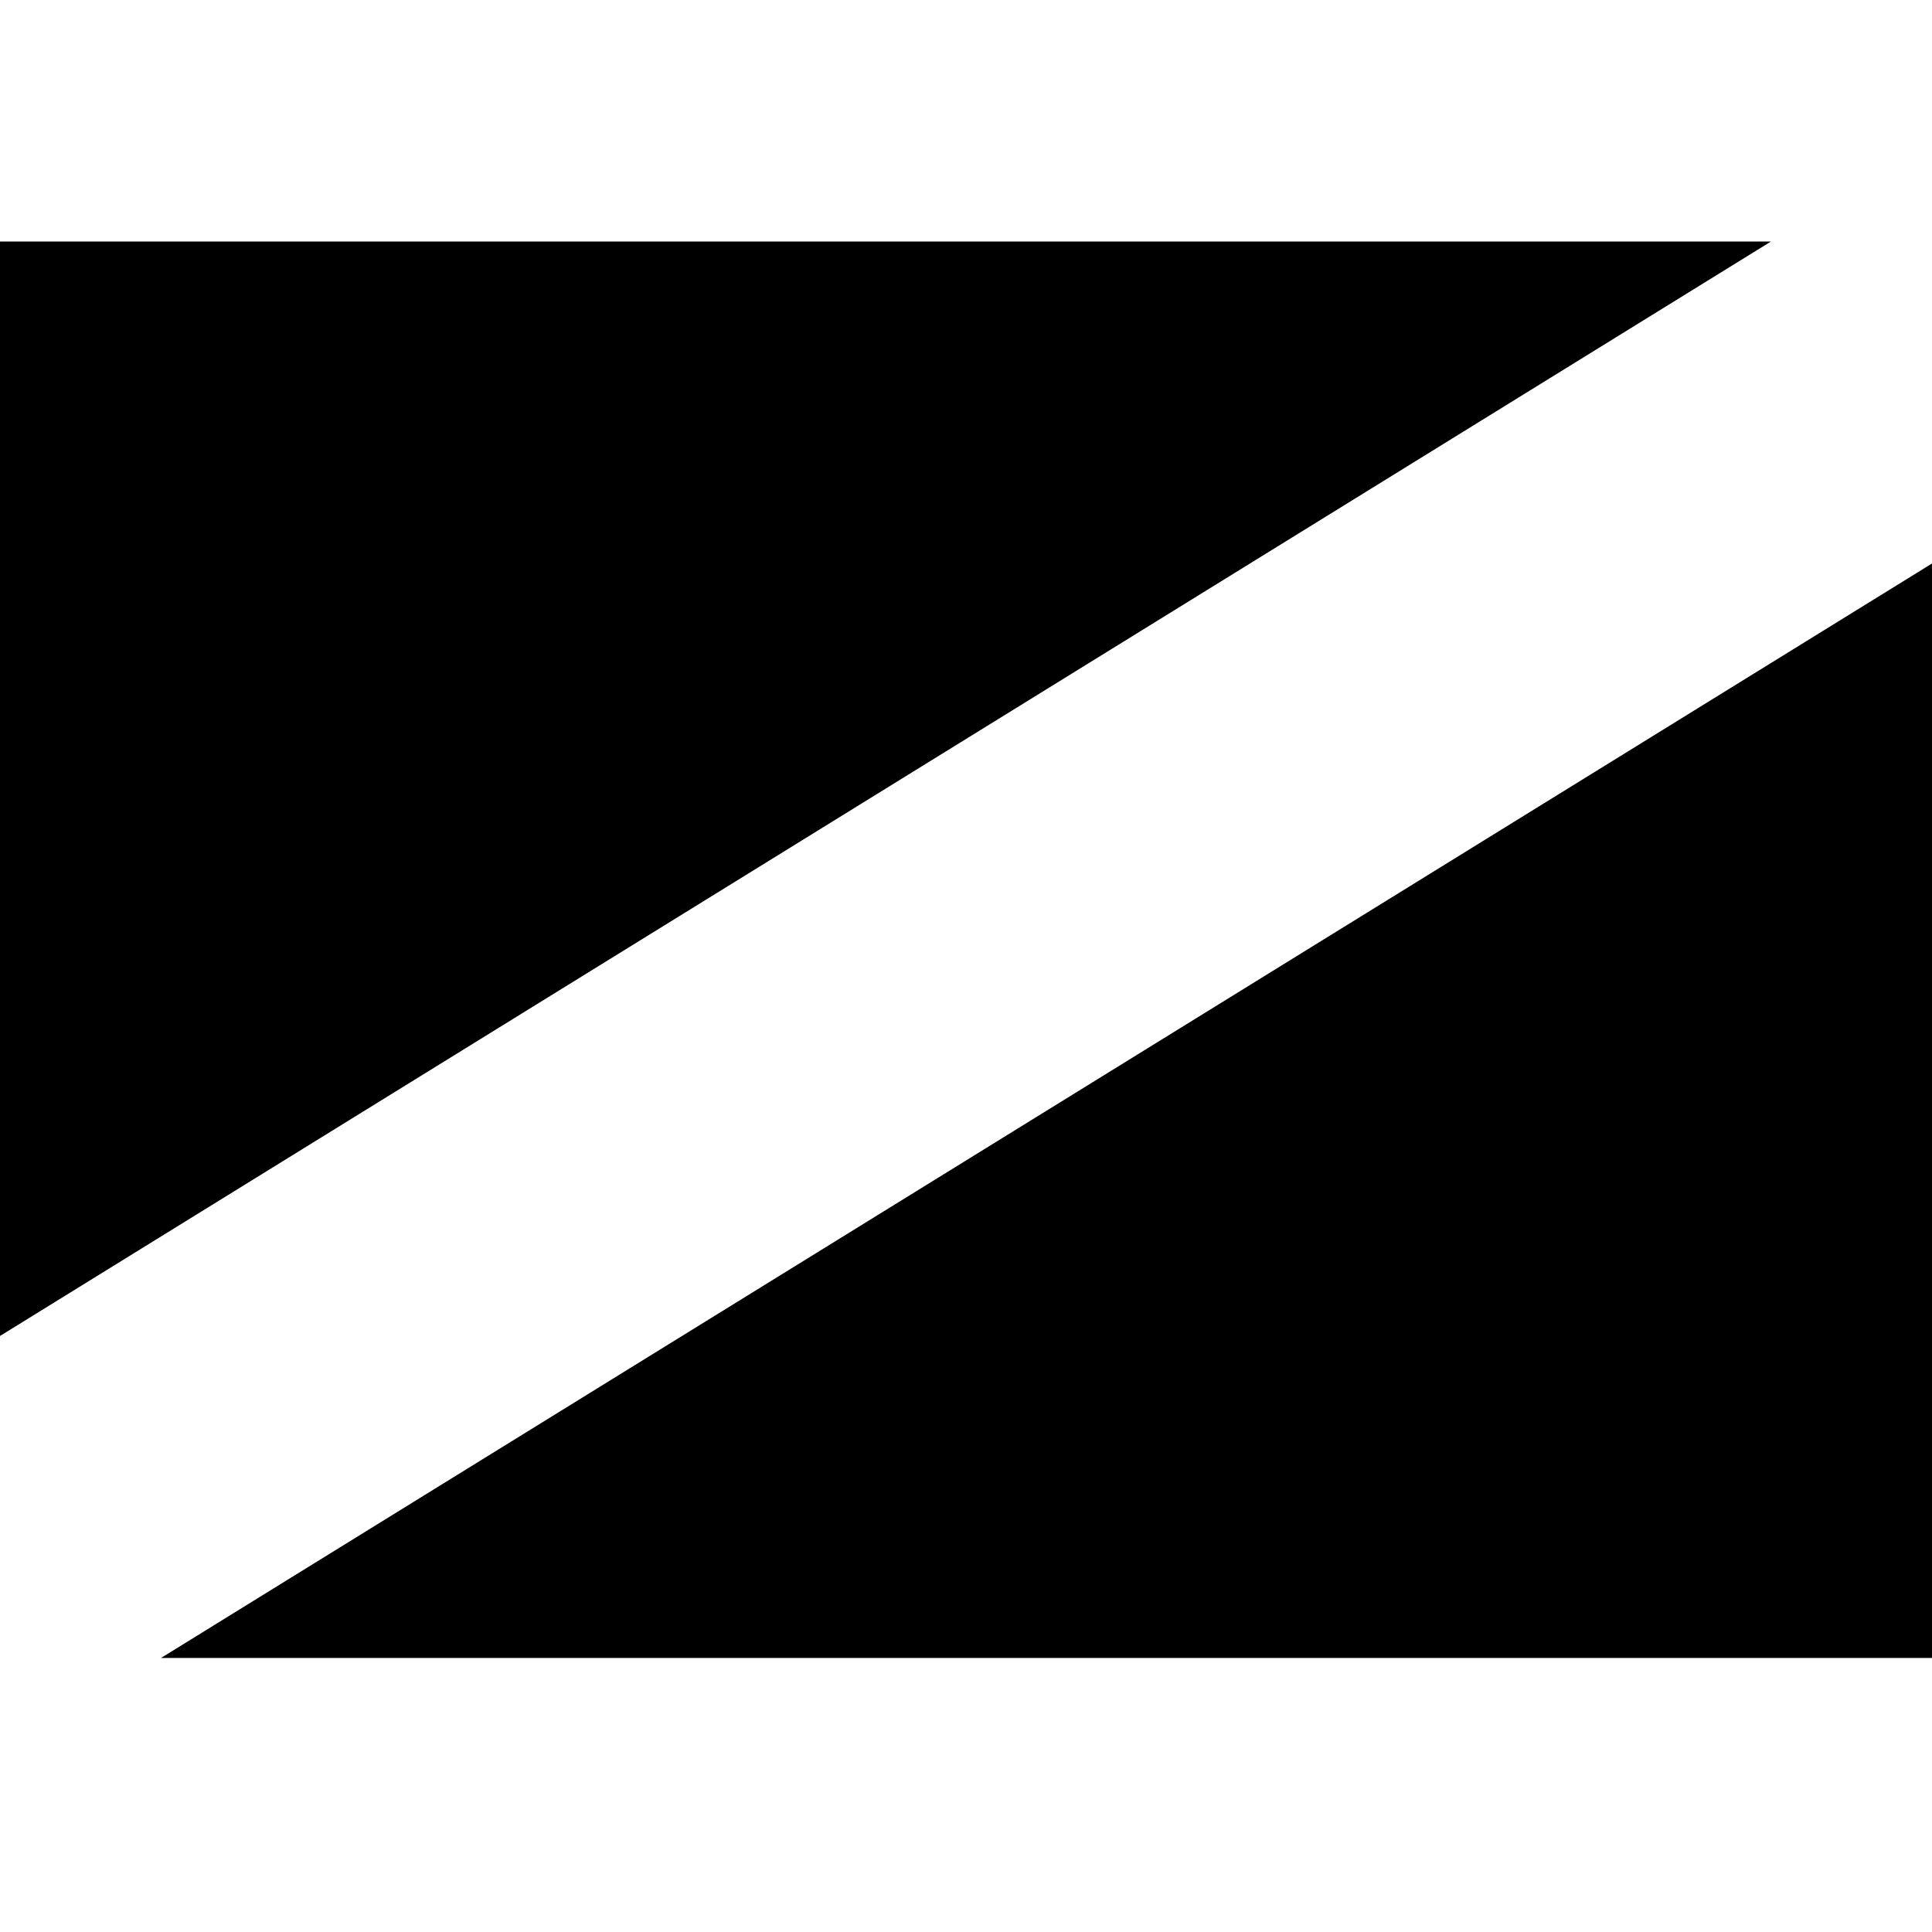 <svg height="24" viewBox="0 0 24 24" width="24" xmlns="http://www.w3.org/2000/svg"><g fill="#000" fill-rule="evenodd"><path d="m0 3h22l-22 13.596z"/><path d="m2 7h22l-22 13.596z" transform="matrix(-1 0 0 -1 26 27.596)"/></g></svg>